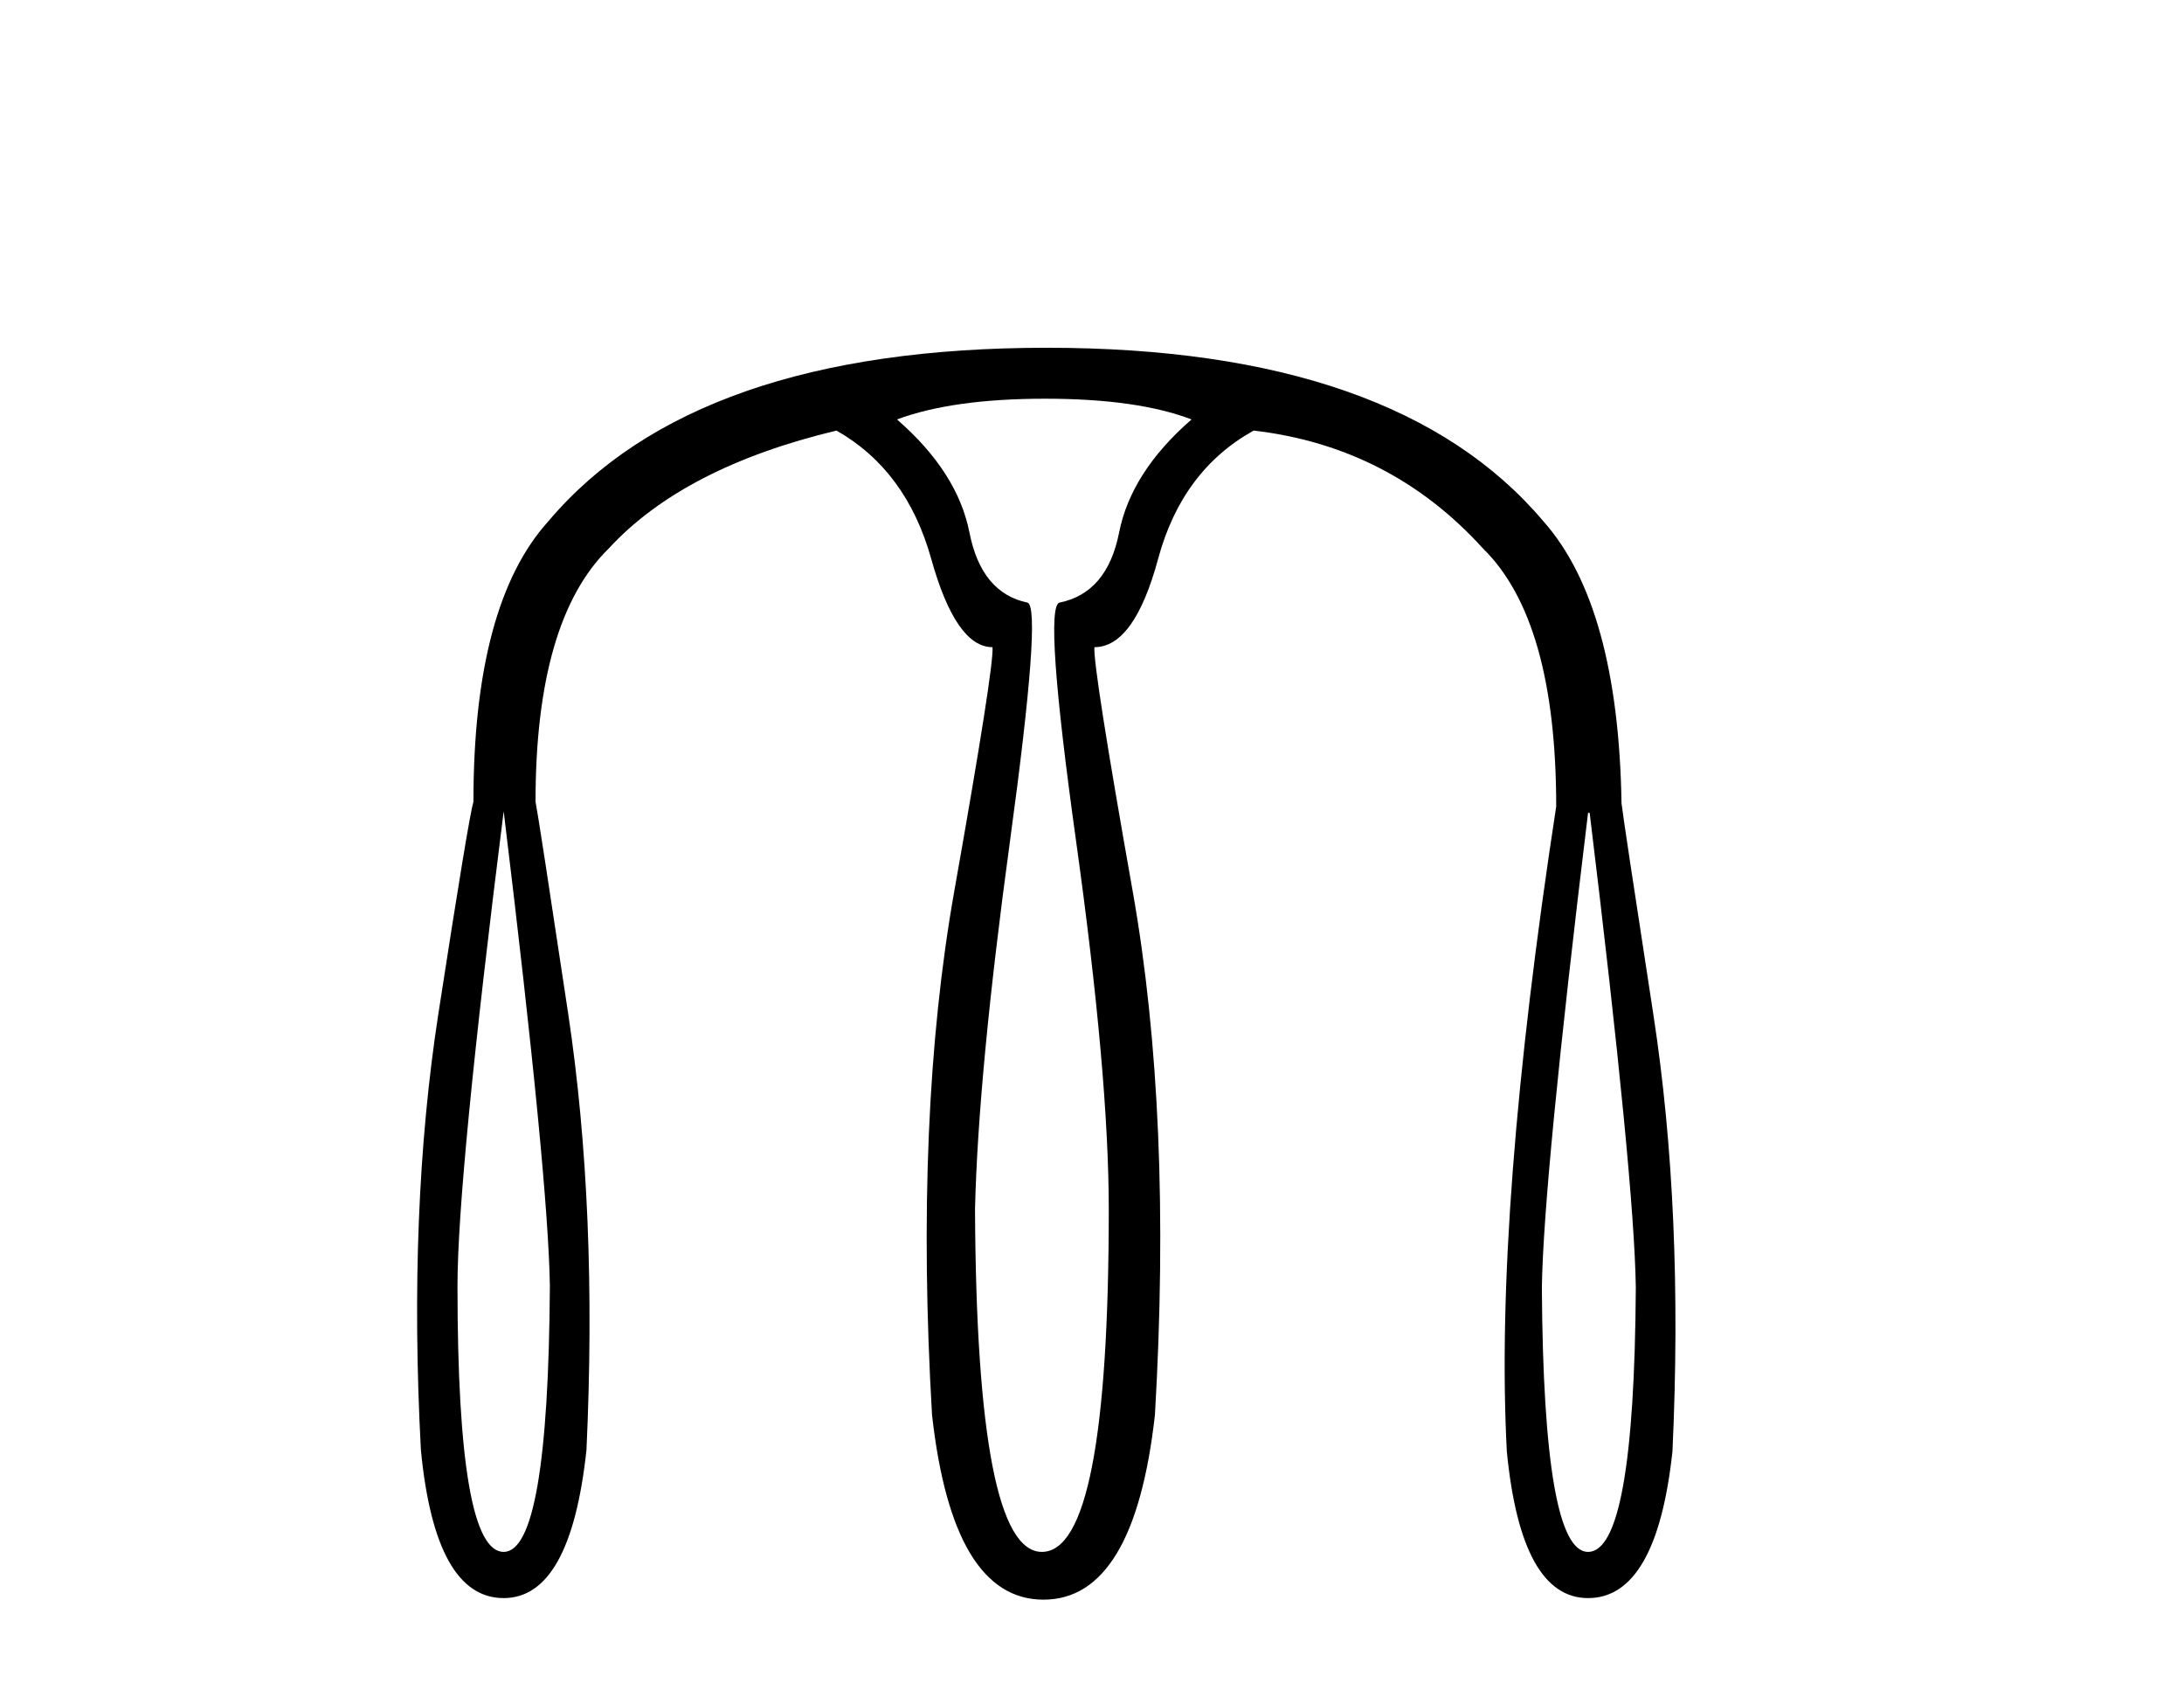 <?xml version='1.0' encoding='UTF-8' standalone='yes'?><svg xmlns='http://www.w3.org/2000/svg' xmlns:xlink='http://www.w3.org/1999/xlink' width='53.0' height='41.0' ><path d='M 12.223 19.682 Q 13.305 28.569 13.344 31.197 Q 13.305 37.65 12.223 37.65 Q 11.102 37.65 11.102 31.197 Q 11.102 28.569 12.223 19.682 ZM 25.361 9.673 Q 27.602 9.673 28.916 10.176 Q 27.448 11.451 27.158 12.919 Q 26.868 14.388 25.709 14.62 Q 25.323 14.735 26.115 20.416 Q 26.907 26.096 26.907 29.342 Q 26.907 37.65 25.284 37.65 Q 23.7 37.65 23.661 29.342 Q 23.738 26.058 24.511 20.396 Q 25.284 14.735 24.936 14.62 Q 23.815 14.388 23.526 12.919 Q 23.236 11.451 21.767 10.176 Q 23.12 9.673 25.361 9.673 ZM 38.577 19.72 Q 39.659 28.608 39.697 31.236 Q 39.659 37.65 38.538 37.65 Q 37.456 37.65 37.417 31.236 Q 37.456 28.608 38.538 19.72 ZM 25.4 8.437 Q 16.86 8.437 13.305 12.649 Q 11.489 14.658 11.489 19.45 Q 11.373 19.836 10.639 24.589 Q 9.904 29.342 10.214 35.177 Q 10.561 38.771 12.223 38.771 Q 13.846 38.771 14.232 35.177 Q 14.503 29.342 13.788 24.589 Q 13.073 19.836 12.996 19.45 Q 12.996 15.045 14.773 13.306 Q 16.589 11.335 20.299 10.446 Q 21.999 11.412 22.598 13.557 Q 23.197 15.701 24.086 15.701 Q 24.125 16.165 23.159 21.614 Q 22.193 27.062 22.618 34.327 Q 23.12 38.809 25.323 38.809 Q 27.525 38.809 28.027 34.327 Q 28.452 27.062 27.486 21.614 Q 26.52 16.165 26.559 15.701 Q 27.525 15.701 28.105 13.557 Q 28.684 11.412 30.423 10.446 Q 33.746 10.833 35.988 13.306 Q 37.765 15.045 37.765 19.566 Q 36.258 29.381 36.567 35.216 Q 36.915 38.771 38.538 38.771 Q 40.2 38.771 40.586 35.216 Q 40.857 29.381 40.122 24.608 Q 39.388 19.836 39.35 19.488 Q 39.272 14.697 37.456 12.649 Q 33.901 8.437 25.4 8.437 Z' style='fill:#000000;stroke:none' /></svg>